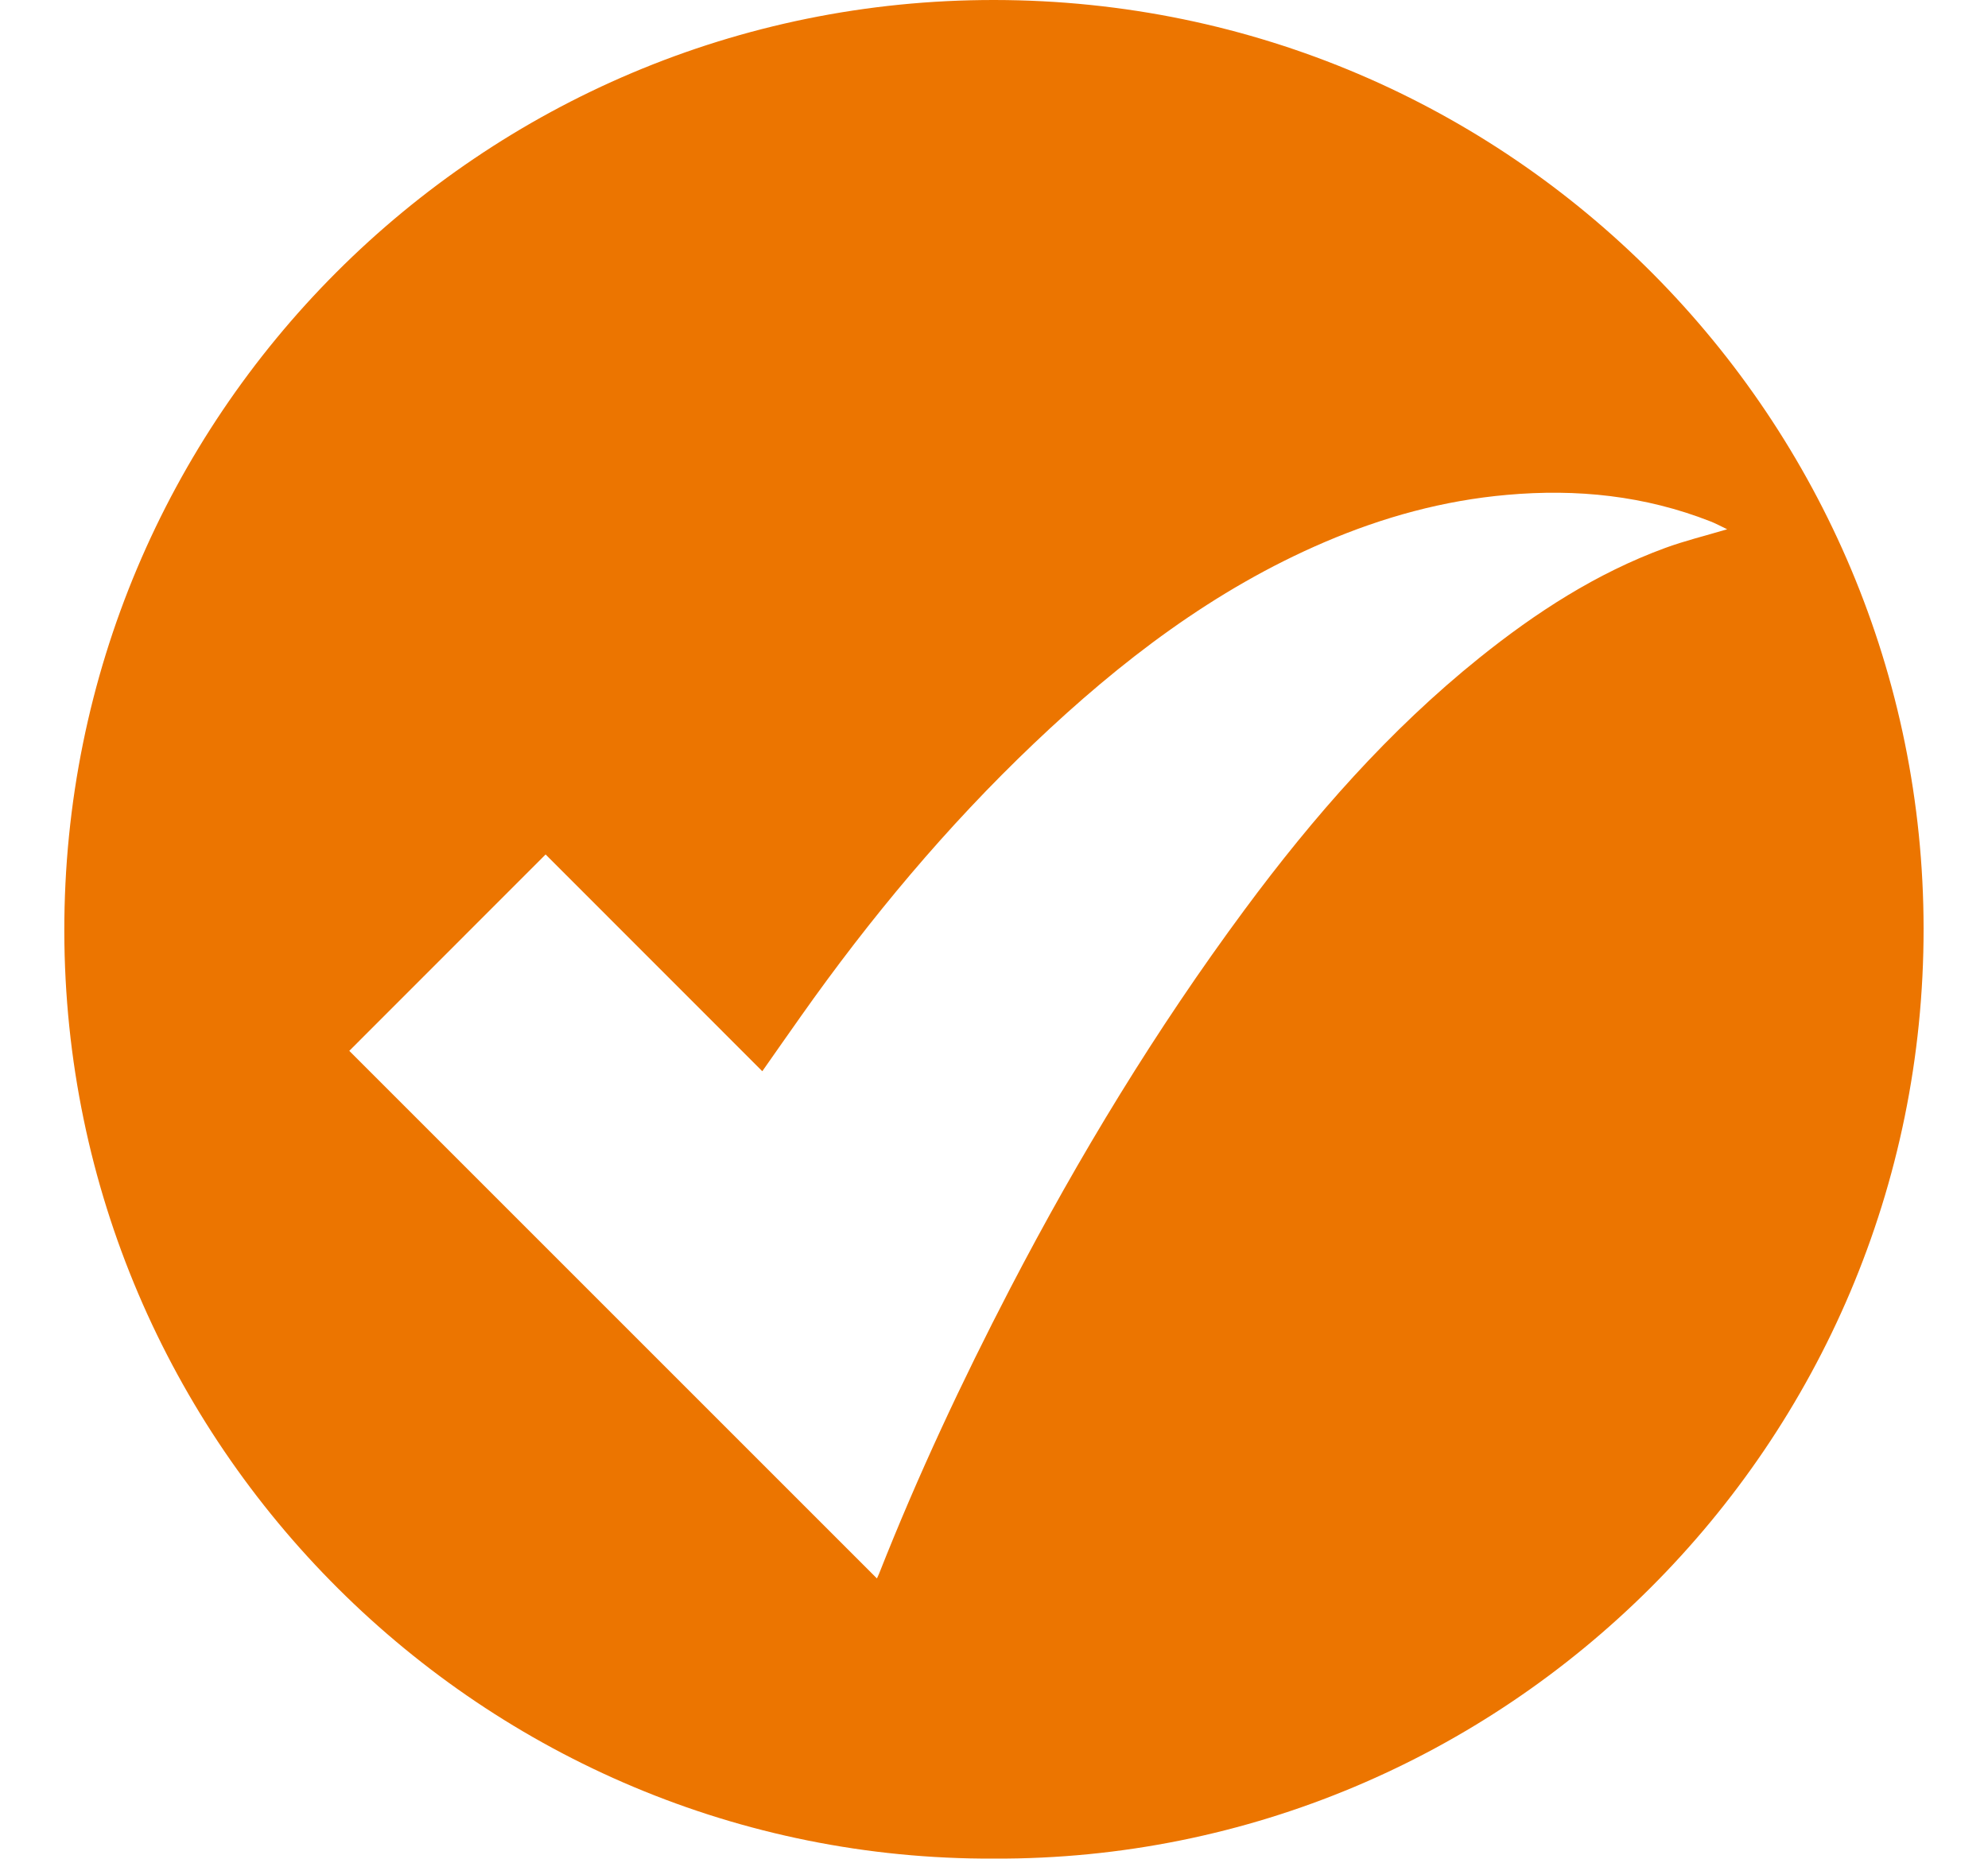 <?xml version="1.0" encoding="UTF-8"?>
<svg id="_レイヤー_1" data-name="レイヤー 1" xmlns="http://www.w3.org/2000/svg" viewBox="0 0 200 187">
  <defs>
    <style>
      .cls-1 {
        fill: #ec7500;
      }
    </style>
  </defs>
  <path class="cls-1" d="M100,187c-51.28,.22-93.45-41.53-93.53-93.3C6.4,41.88,48.34-.06,100.05,0c52.13,.06,93.43,42.32,93.47,93.42,.04,51.97-42.21,93.8-93.52,93.58ZM35.13,105.72c17.69,17.69,35.4,35.4,53.09,53.09,.01-.03,.13-.25,.22-.48,3.87-9.81,8.33-19.34,13.19-28.7,6.91-13.29,14.67-26.06,23.58-38.1,6.91-9.34,14.53-18.04,23.63-25.35,5.69-4.57,11.77-8.51,18.66-11.04,1.95-.72,3.98-1.21,6.26-1.89-.71-.34-1.19-.6-1.68-.79-6.6-2.59-13.43-3.3-20.47-2.67-6.39,.56-12.47,2.24-18.34,4.75-11.12,4.76-20.56,11.99-29.25,20.26-8.77,8.34-16.49,17.59-23.46,27.47-1.24,1.75-2.46,3.5-3.87,5.51-7.38-7.38-14.62-14.63-21.8-21.81-6.63,6.63-13.3,13.3-19.75,19.76Z"/>
</svg>